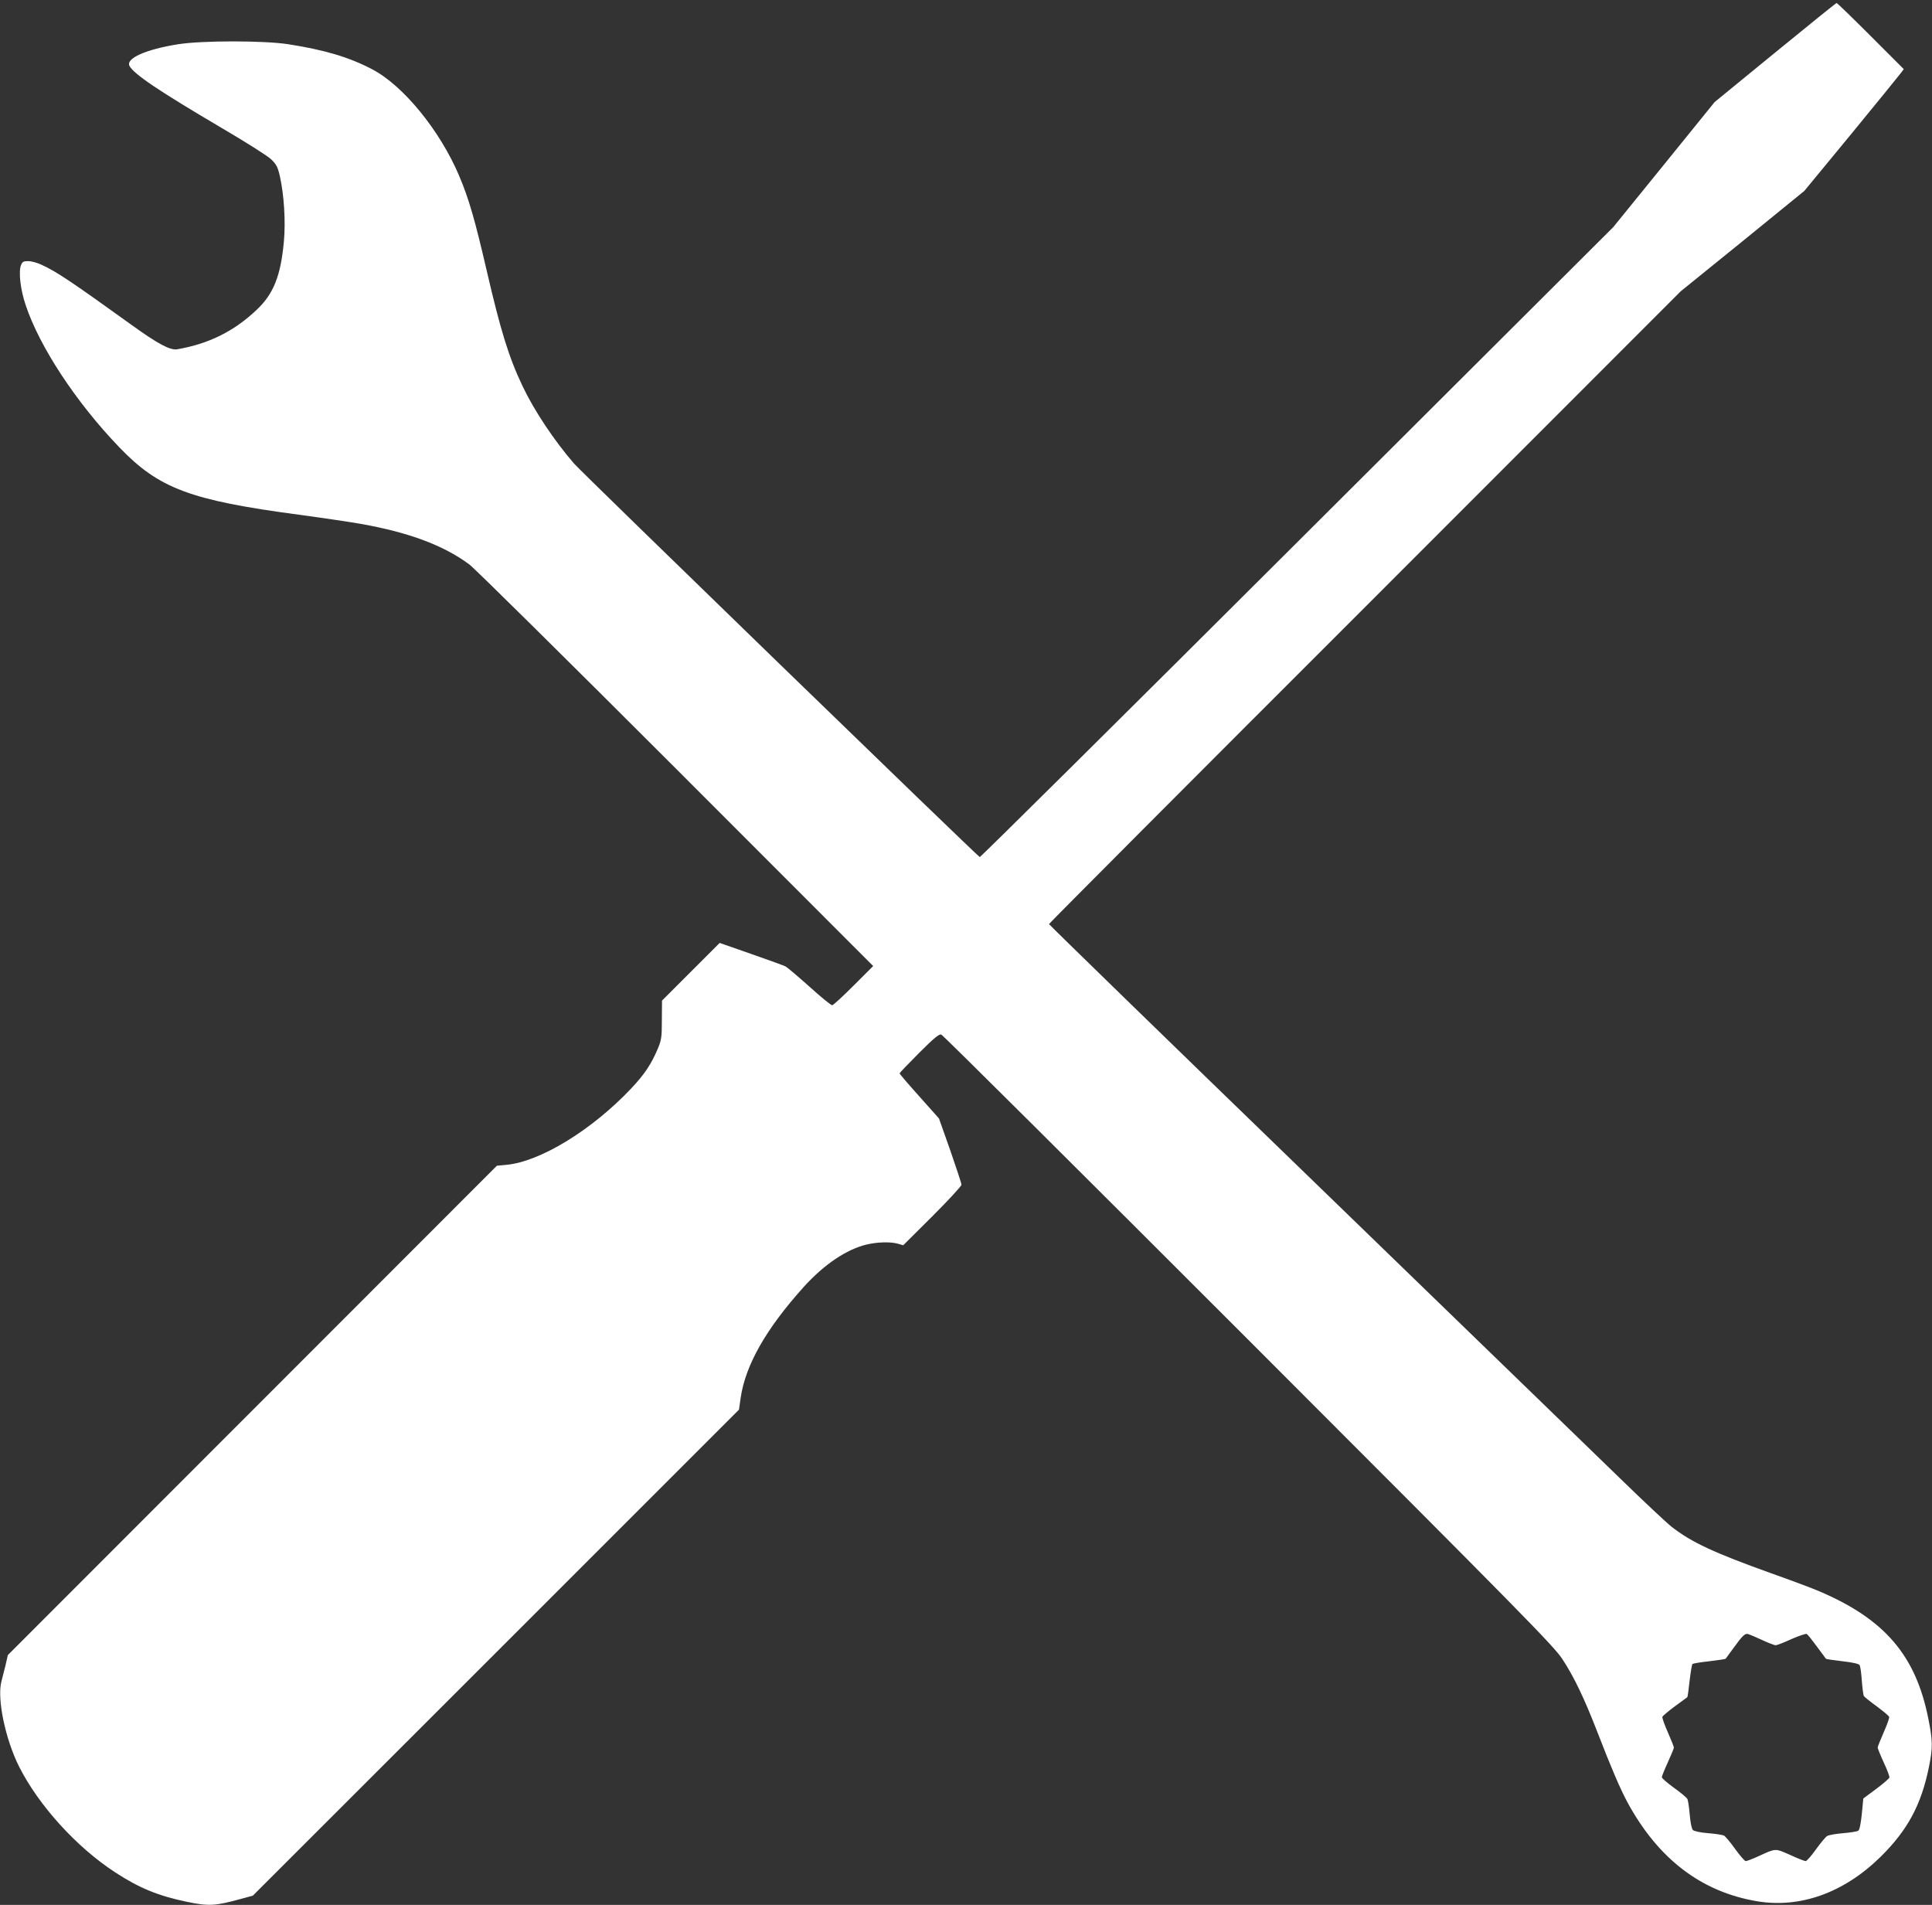 <?xml version="1.0" standalone="no"?>
<!DOCTYPE svg PUBLIC "-//W3C//DTD SVG 20010904//EN"
 "http://www.w3.org/TR/2001/REC-SVG-20010904/DTD/svg10.dtd">
<svg version="1.0" xmlns="http://www.w3.org/2000/svg"
 width="1280pt" height="1262pt" viewBox="0 0 1280 1262"
 preserveAspectRatio="xMidYMid meet">
<rect x="0" y="0" width="1280" height="1262" fill="#333333" stroke="none"/>
<g transform="translate(0,1262) scale(0.1,-0.1)"
fill="#ffffff" stroke="none">
<path d="M11761 12272 l-401 -328 -336 -415 -336 -414 -2094 -2088 c-1152
-1149 -2098 -2087 -2103 -2085 -15 5 -2640 2551 -2687 2606 -132 152 -265 352
-341 512 -92 193 -146 368 -238 765 -78 338 -119 479 -182 628 -127 301 -371
601 -579 709 -153 80 -317 128 -554 165 -163 25 -569 25 -729 0 -215 -34 -349
-94 -323 -144 30 -55 195 -166 611 -411 157 -92 304 -185 327 -207 35 -34 44
-51 58 -111 28 -126 39 -301 27 -432 -21 -231 -69 -350 -182 -456 -149 -141
-316 -224 -525 -260 -46 -8 -127 35 -299 159 -406 292 -498 354 -600 401 -27
13 -67 24 -88 24 -32 0 -39 -4 -48 -27 -17 -44 -4 -161 31 -264 92 -277 335
-646 622 -944 261 -271 467 -349 1188 -445 164 -22 350 -50 412 -61 320 -57
549 -143 718 -269 36 -27 652 -636 1370 -1354 l1305 -1306 -130 -130 c-71 -71
-135 -130 -142 -130 -7 0 -75 55 -150 123 -76 68 -147 128 -158 134 -11 6
-114 43 -228 83 l-209 73 -191 -191 -191 -191 -1 -128 c0 -115 -3 -134 -27
-191 -43 -102 -88 -170 -178 -265 -259 -274 -601 -483 -824 -504 l-64 -6
-1620 -1621 -1620 -1621 -16 -70 c-10 -38 -22 -86 -27 -106 -29 -115 26 -380
117 -562 129 -257 382 -536 638 -702 159 -104 285 -155 471 -194 149 -31 190
-29 370 21 l70 19 1611 1610 1610 1610 11 78 c32 218 168 457 418 735 135 149
283 249 417 281 73 17 158 19 208 5 l34 -10 193 192 c106 106 193 200 193 209
0 9 -34 111 -74 227 l-75 212 -130 146 c-72 80 -131 149 -131 153 0 3 58 64
129 135 98 98 133 127 147 122 11 -3 926 -914 2035 -2023 1820 -1821 2022
-2027 2079 -2113 78 -118 148 -265 235 -490 91 -236 149 -370 197 -460 204
-376 490 -594 859 -656 287 -48 577 57 819 295 179 177 269 344 320 596 26
129 25 174 -5 322 -83 415 -288 655 -718 839 -43 19 -187 73 -320 120 -382
137 -530 206 -661 308 -31 24 -185 168 -343 322 -158 153 -1074 1041 -2035
1972 -962 931 -1748 1696 -1748 1700 0 4 942 949 2093 2099 l2092 2093 410
332 409 333 309 375 c169 206 317 388 329 404 l21 28 -219 219 c-120 120 -222
219 -226 219 -4 0 -187 -148 -407 -328z m-85 -10518 c41 -19 81 -34 88 -34 8
0 55 18 105 41 50 22 96 37 101 34 6 -3 36 -41 67 -83 31 -42 58 -79 60 -81 2
-3 51 -10 110 -17 64 -7 109 -17 113 -25 5 -7 12 -54 15 -104 4 -51 10 -97 14
-102 3 -5 41 -36 84 -67 43 -32 80 -63 83 -70 3 -7 -14 -53 -36 -103 -22 -50
-40 -95 -40 -101 0 -5 18 -50 40 -98 23 -48 39 -93 38 -100 -2 -7 -41 -41 -88
-76 l-85 -63 -10 -103 c-7 -67 -15 -106 -24 -111 -8 -5 -52 -12 -100 -16 -47
-4 -95 -12 -106 -19 -11 -7 -45 -48 -75 -90 -30 -42 -60 -76 -67 -76 -7 0 -54
18 -103 41 -100 44 -93 45 -206 -7 -41 -19 -81 -34 -88 -34 -7 0 -38 36 -70
80 -31 44 -65 84 -74 89 -9 5 -57 12 -105 16 -51 4 -94 13 -101 21 -8 7 -17
50 -21 101 -4 48 -11 96 -16 105 -5 9 -45 43 -89 74 -44 32 -80 63 -80 70 0 6
18 51 40 99 22 48 40 92 40 97 0 6 -18 51 -40 101 -22 50 -39 96 -36 103 3 7
40 38 83 70 43 31 80 58 82 60 2 2 9 50 15 108 7 58 15 108 19 112 3 3 53 12
111 18 58 7 107 14 109 17 2 2 23 31 47 64 65 90 81 106 103 99 10 -3 52 -21
93 -40z"/>
</g>
</svg>

